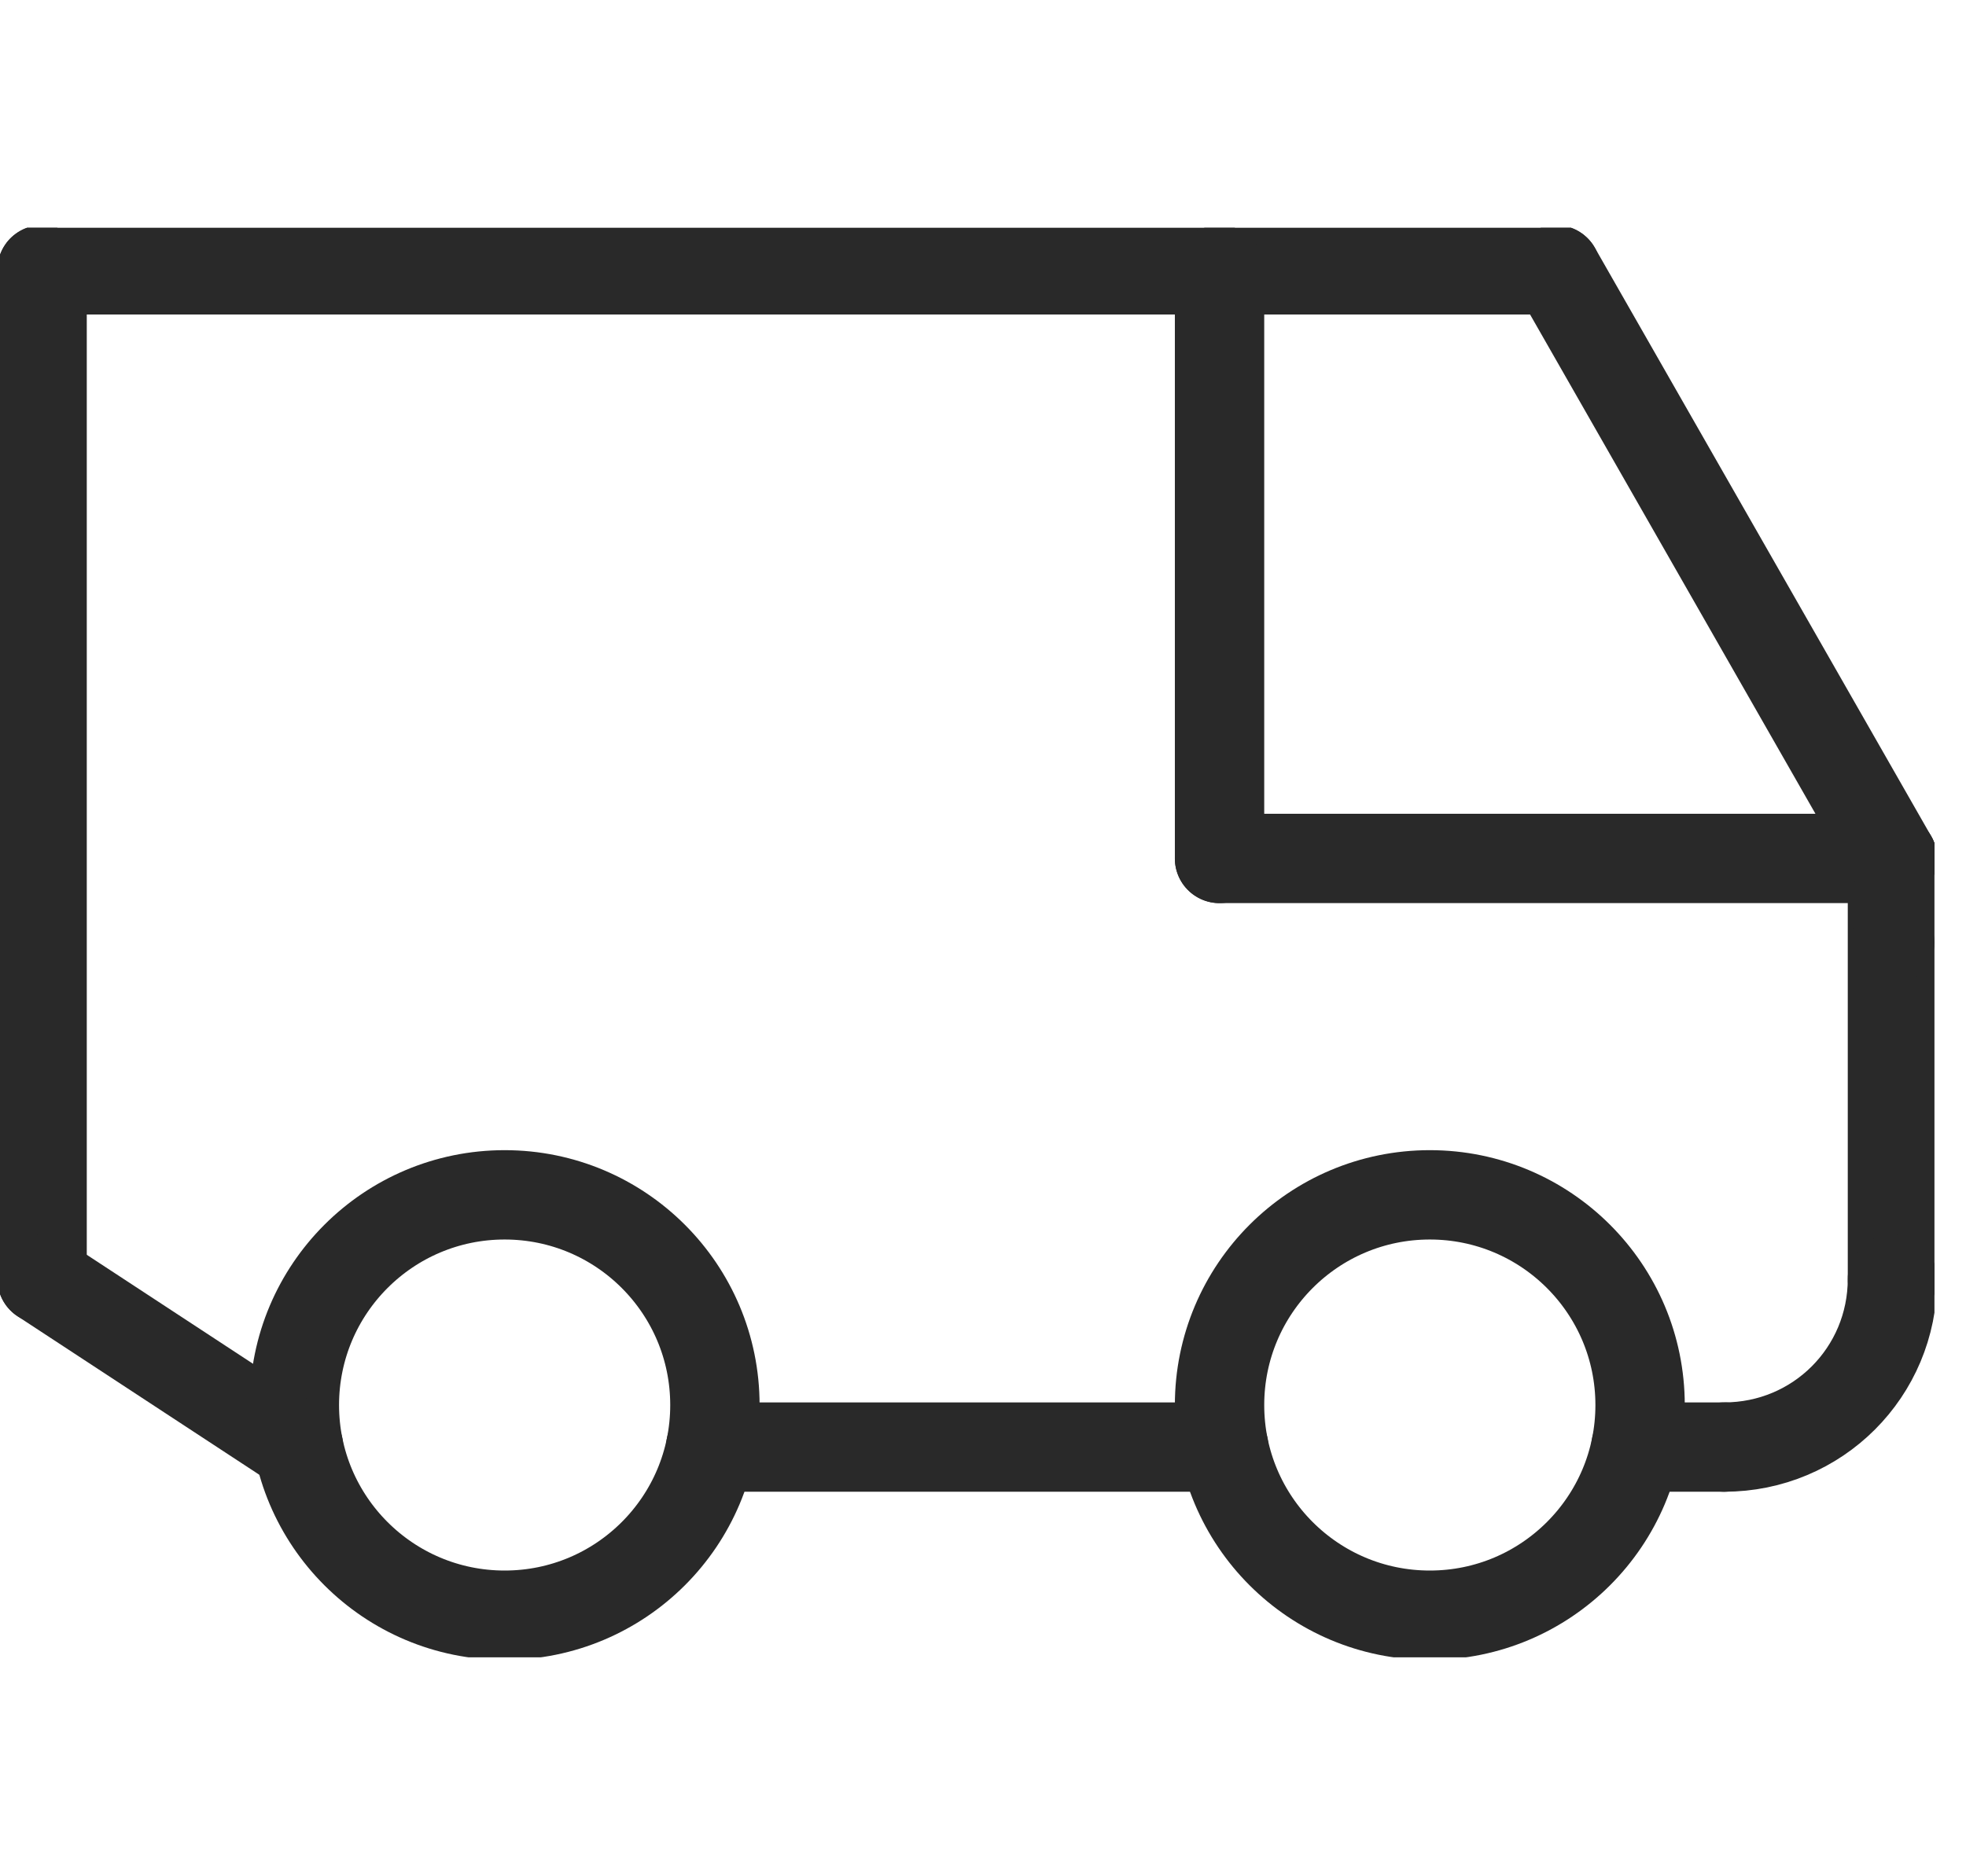 <svg width="22" height="21" viewBox="0 0 22 21" fill="none" xmlns="http://www.w3.org/2000/svg">
<g clip-path="url(#clip0_76_3354)">
<path d="M5.647 18.078C6.947 18.078 8 17.025 8 15.726C8 14.426 6.947 13.373 5.647 13.373C4.348 13.373 3.294 14.426 3.294 15.726C3.294 17.025 4.348 18.078 5.647 18.078Z" stroke="#292929" stroke-linecap="round" stroke-linejoin="round"/>
<path d="M16 18.078C17.299 18.078 18.353 17.025 18.353 15.726C18.353 14.426 17.299 13.373 16 13.373C14.7 13.373 13.647 14.426 13.647 15.726C13.647 17.025 14.7 18.078 16 18.078Z" stroke="#292929" stroke-linecap="round" stroke-linejoin="round"/>
<path d="M13.694 16.196H7.953" stroke="#292929" stroke-linecap="round" stroke-linejoin="round"/>
<path d="M21.177 14.314V9.608" stroke="#292929" stroke-linecap="round" stroke-linejoin="round"/>
<path d="M0.471 3.02V14.314" stroke="#292929" stroke-linecap="round" stroke-linejoin="round"/>
<path d="M17.412 3.02H0.471" stroke="#292929" stroke-linecap="round" stroke-linejoin="round"/>
<path d="M13.647 3.02V9.608" stroke="#292929" stroke-linecap="round" stroke-linejoin="round"/>
<path d="M0.471 14.314L3.341 16.196" stroke="#292929" stroke-linecap="round" stroke-linejoin="round"/>
<path d="M19.294 16.196H18.306" stroke="#292929" stroke-linecap="round" stroke-linejoin="round"/>
<circle cx="21.176" cy="10.549" r="0.471" fill="#292929"/>
<path d="M21.176 9.608H13.647" stroke="#292929" stroke-linecap="round" stroke-linejoin="round"/>
<path d="M21.177 9.608L17.412 3.02" stroke="#292929" stroke-linecap="round" stroke-linejoin="round"/>
<path d="M21.177 14.314C21.177 15.358 20.339 16.196 19.294 16.196" stroke="#292929" stroke-linecap="round" stroke-linejoin="round"/>
</g>
<defs>
<clipPath id="clip0_76_3354">
<rect width="21.647" height="16" fill="white" transform="translate(0 2.549)"/>
</clipPath>
</defs>
</svg>
